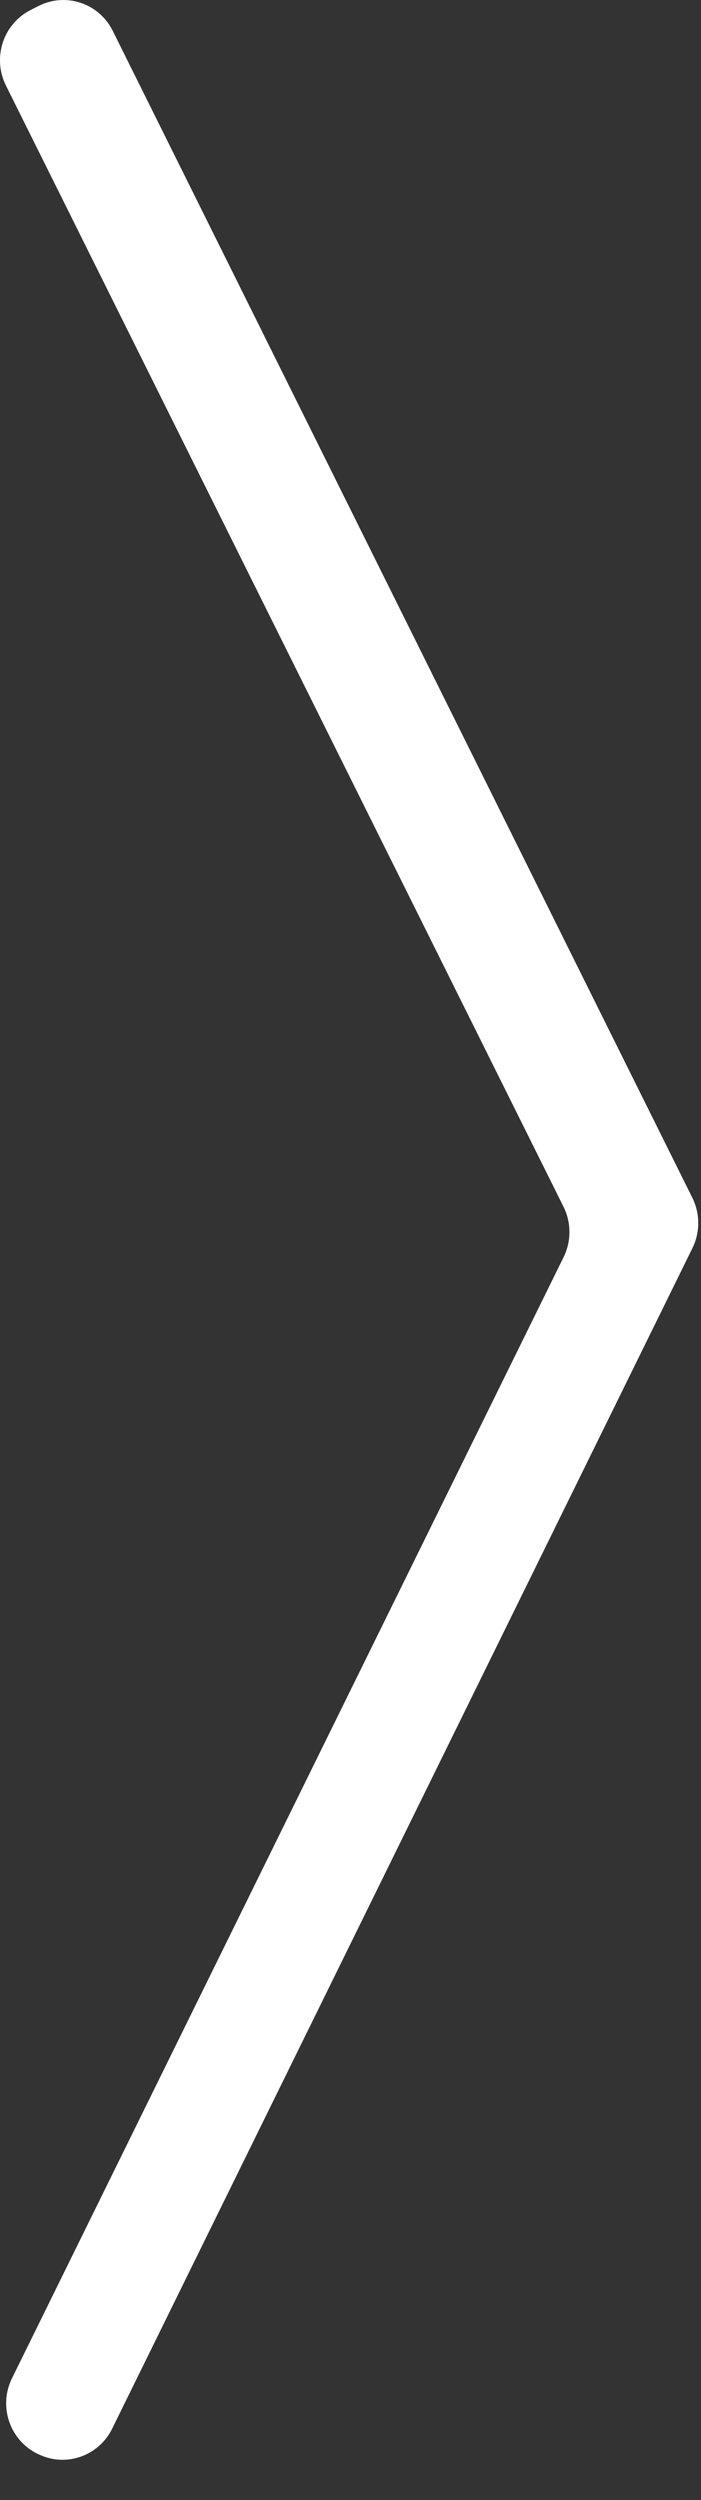 <svg width="16" height="57" viewBox="0 0 16 57" fill="none" xmlns="http://www.w3.org/2000/svg">
<rect x="0" y="0" width="16" height="57" fill="#333333" stroke="none"/>
<path d="M0.92 55.974L0.896 55.964C0.236 55.67 -0.049 54.876 0.274 54.223C4.473 45.696 8.657 37.204 12.864 28.662C13.042 28.301 13.041 27.876 12.863 27.515C8.642 19.038 4.402 10.52 0.135 1.949C-0.178 1.319 0.07 0.553 0.689 0.233C0.75 0.202 0.811 0.17 0.872 0.14C1.496 -0.182 2.26 0.071 2.574 0.705L15.803 27.31C15.981 27.67 15.982 28.094 15.805 28.455C11.39 37.428 6.993 46.363 2.56 55.372C2.26 55.982 1.537 56.248 0.92 55.974Z" fill="white"/>
</svg>
